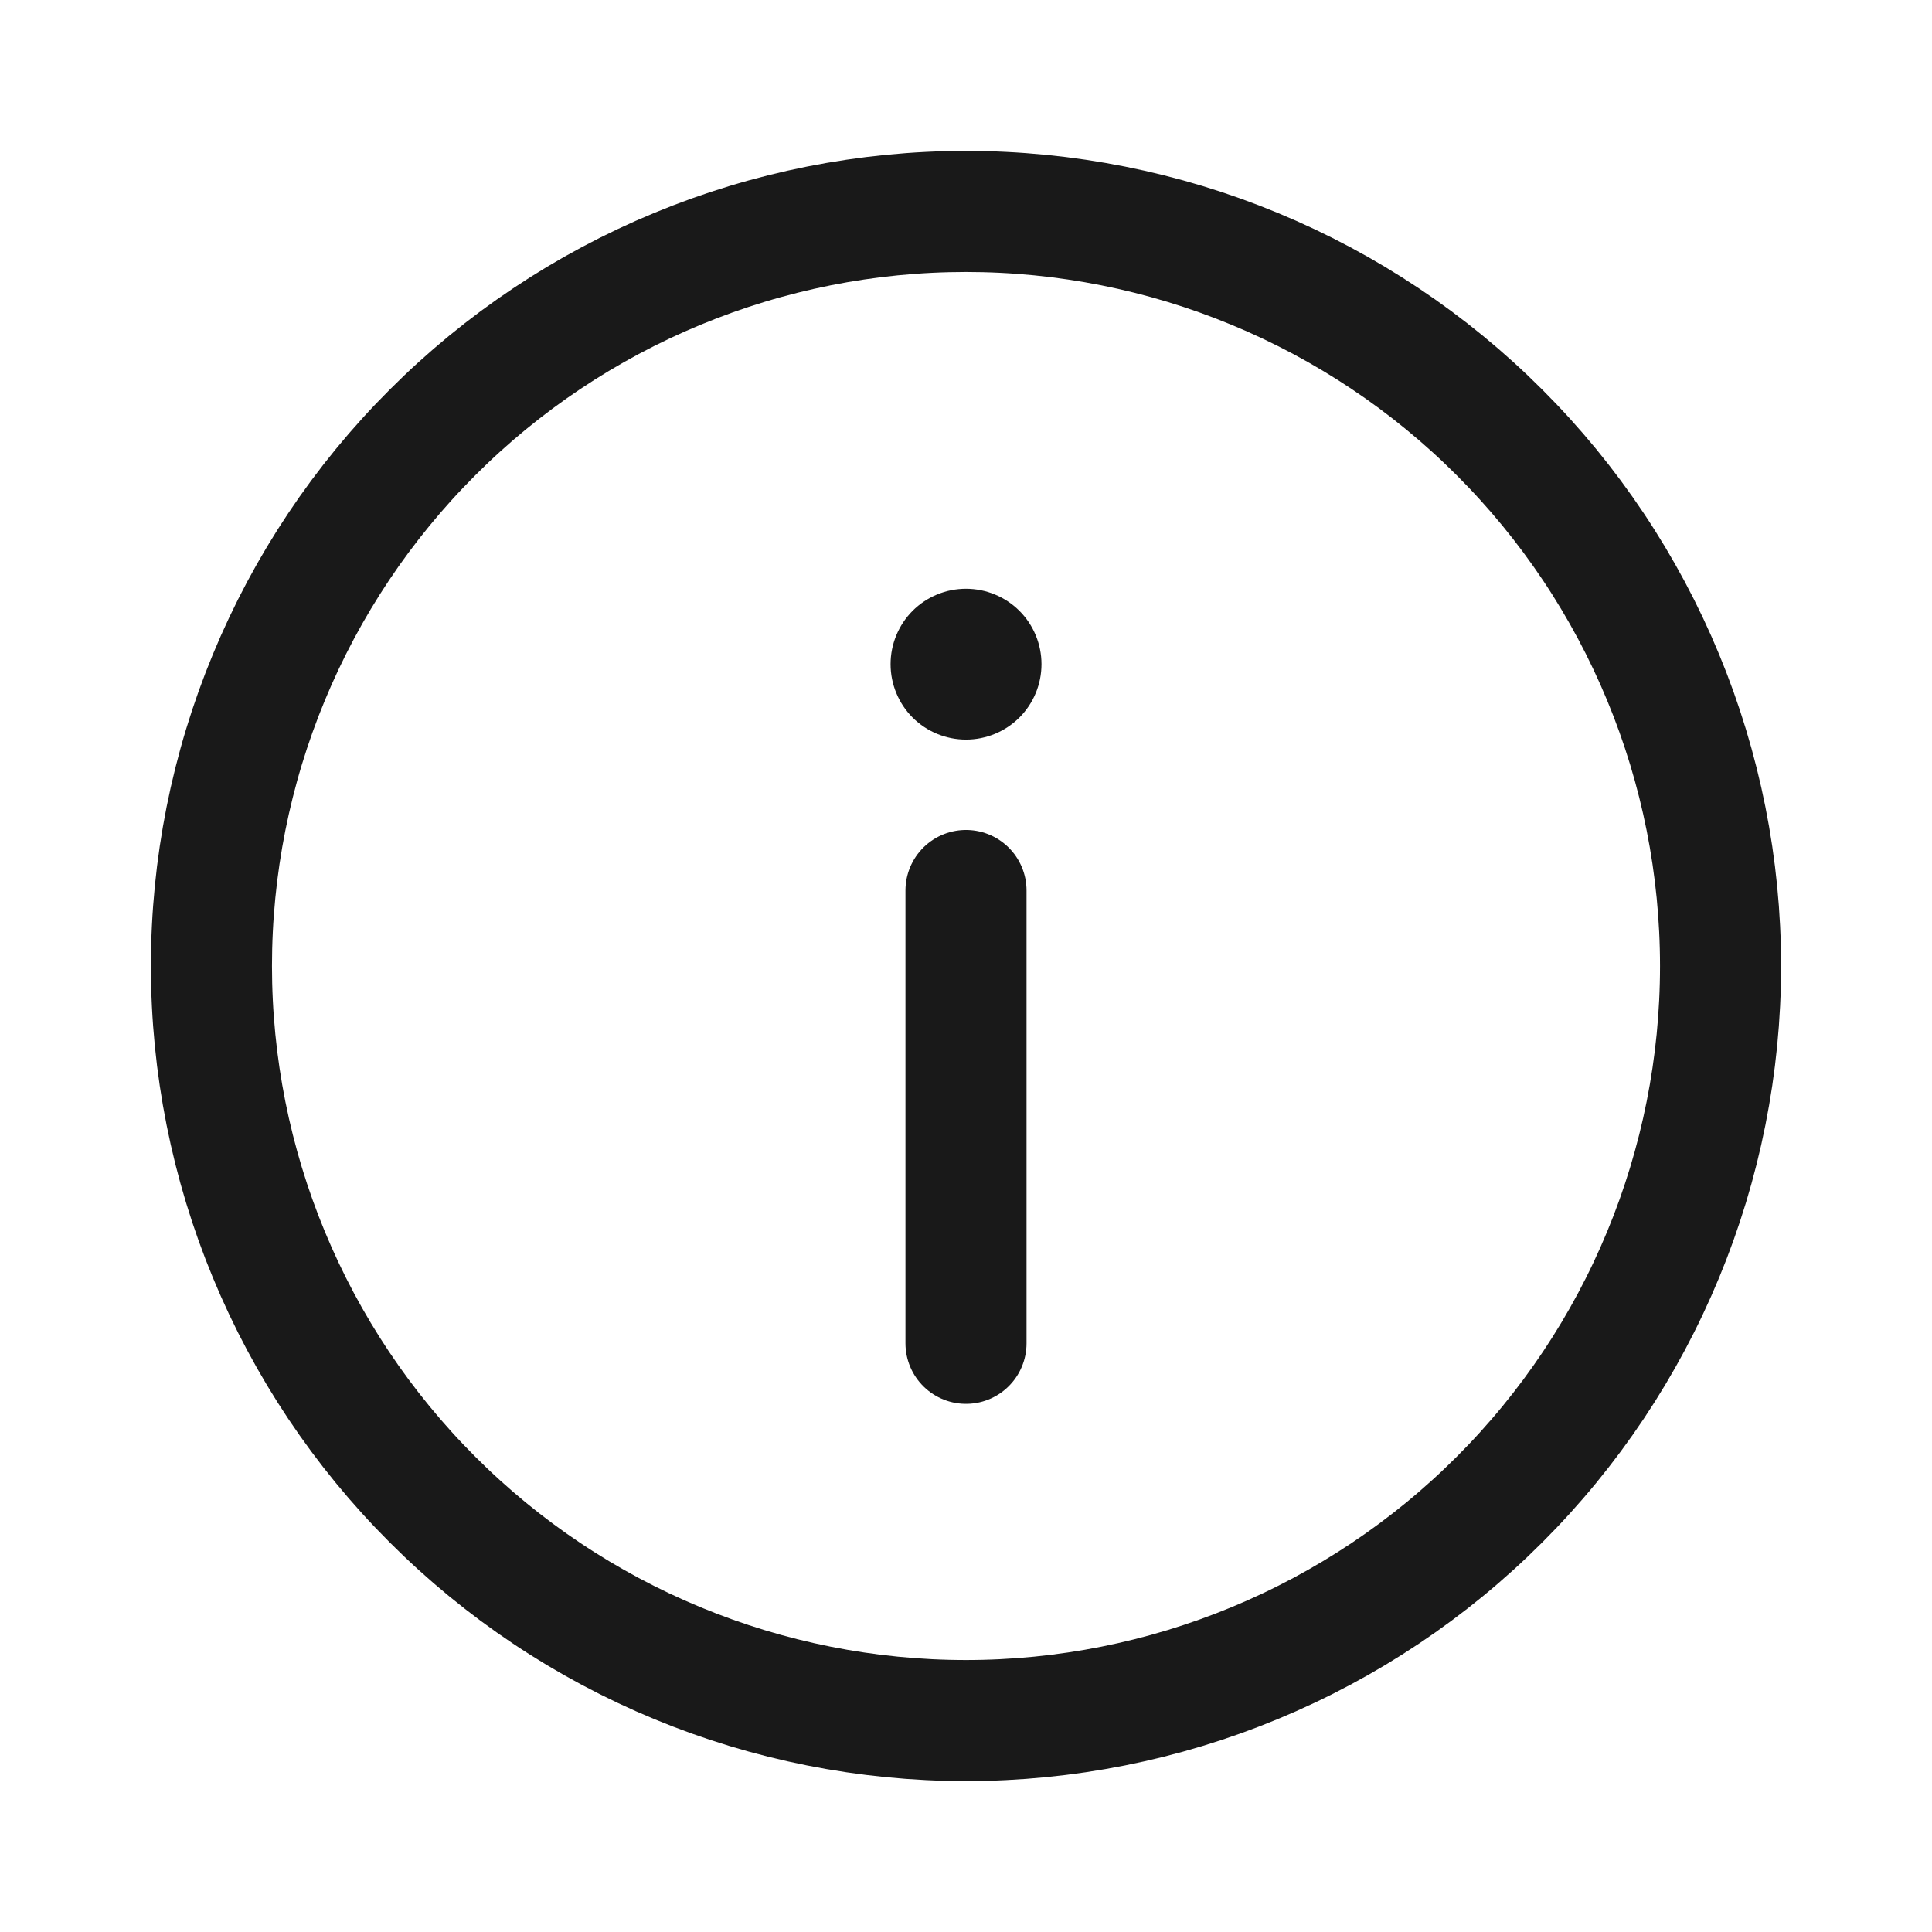 <svg width="27" height="27" viewBox="0 0 27 27" fill="none" xmlns="http://www.w3.org/2000/svg">
<path d="M2.955 13.5C2.955 14.885 3.228 16.256 3.758 17.535C4.288 18.815 5.064 19.977 6.044 20.956C7.023 21.936 8.185 22.712 9.465 23.242C10.744 23.772 12.115 24.045 13.5 24.045C14.885 24.045 16.256 23.772 17.535 23.242C18.815 22.712 19.977 21.936 20.956 20.956C21.936 19.977 22.712 18.815 23.242 17.535C23.772 16.256 24.045 14.885 24.045 13.5C24.045 12.115 23.772 10.744 23.242 9.465C22.712 8.185 21.936 7.023 20.956 6.044C19.977 5.064 18.815 4.288 17.535 3.758C16.256 3.228 14.885 2.955 13.5 2.955C12.115 2.955 10.744 3.228 9.465 3.758C8.185 4.288 7.023 5.064 6.044 6.044C5.064 7.023 4.288 8.185 3.758 9.465C3.228 10.744 2.955 12.115 2.955 13.5Z" stroke="#191919" stroke-width="1.692"/>
<path d="M13.5 18.773V12.445" stroke="#191919" stroke-width="1.692" stroke-linecap="round"/>
<path d="M12.446 9.282C12.446 9.002 12.557 8.734 12.754 8.536C12.952 8.339 13.22 8.228 13.5 8.228C13.78 8.228 14.048 8.339 14.246 8.536C14.444 8.734 14.555 9.002 14.555 9.282C14.555 9.562 14.444 9.83 14.246 10.028C14.048 10.225 13.78 10.336 13.5 10.336C13.22 10.336 12.952 10.225 12.754 10.028C12.557 9.83 12.446 9.562 12.446 9.282Z" fill="#191919"/>
</svg>
